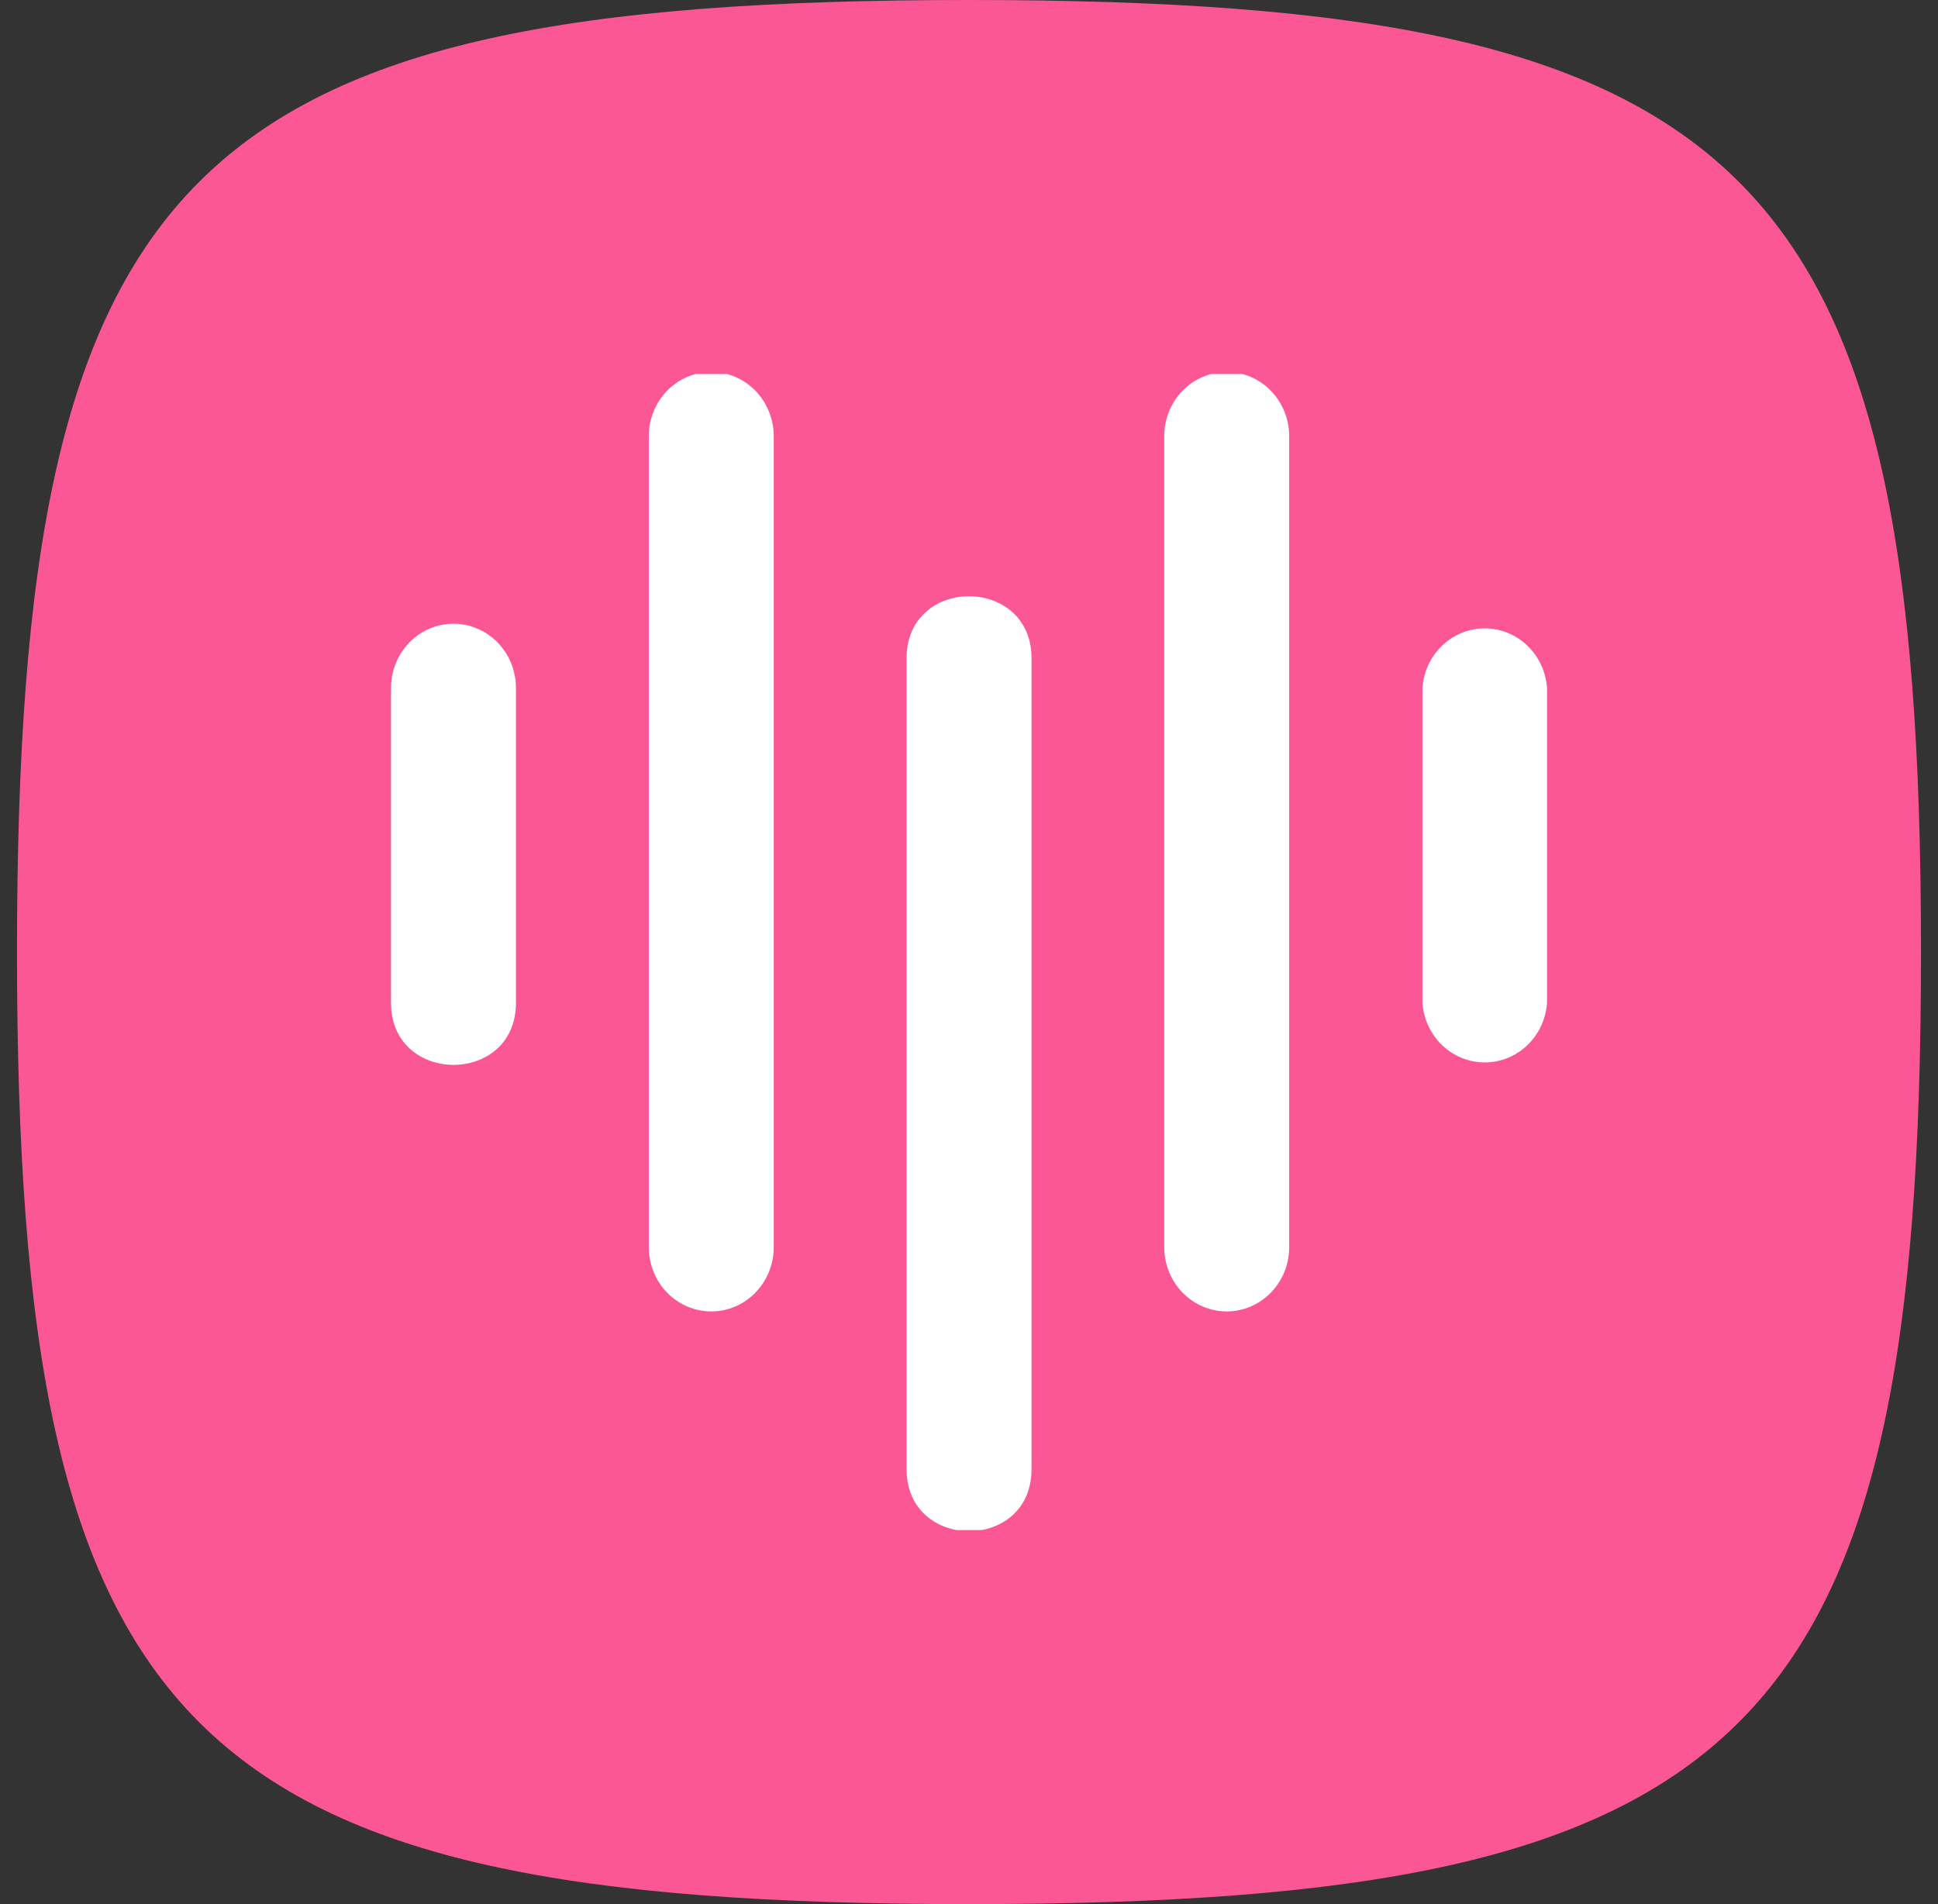 <svg width="57" height="56" viewBox="0 0 57 56" fill="none" xmlns="http://www.w3.org/2000/svg">
<rect x="0" y="0" width="57" height="56" fill="#333333" stroke="none"/>
<path d="M0.5 28C0.5 4.942 5.442 0 28.5 0C51.558 0 56.5 4.942 56.5 28C56.5 51.058 51.558 56 28.5 56C5.442 56 0.5 51.058 0.5 28Z" fill="#FC5795"/>
<g clip-path="url(#clip0_477_7150)">
<path d="M11.5 20.232V29.495C11.5 31.92 15.175 31.93 15.175 29.495V20.232C15.175 19.731 14.981 19.251 14.636 18.897C14.292 18.543 13.825 18.344 13.337 18.344C12.85 18.344 12.383 18.543 12.038 18.897C11.694 19.251 11.5 19.731 11.5 20.232Z" fill="white"/>
<path d="M41.836 20.232V29.495C41.87 29.971 42.077 30.416 42.417 30.741C42.757 31.066 43.204 31.246 43.668 31.246C44.133 31.246 44.58 31.066 44.92 30.741C45.26 30.416 45.467 29.971 45.501 29.495V20.232C45.467 19.756 45.26 19.311 44.92 18.986C44.58 18.661 44.133 18.48 43.668 18.48C43.204 18.48 42.757 18.661 42.417 18.986C42.077 19.311 41.87 19.756 41.836 20.232Z" fill="white"/>
<path d="M19.082 12.828V36.681C19.082 37.181 19.276 37.662 19.62 38.016C19.965 38.37 20.432 38.569 20.919 38.569C21.407 38.569 21.874 38.37 22.218 38.016C22.563 37.662 22.757 37.181 22.757 36.681V12.828C22.757 12.327 22.563 11.847 22.218 11.492C21.874 11.138 21.407 10.94 20.919 10.94C20.432 10.94 19.965 11.138 19.62 11.492C19.276 11.847 19.082 12.327 19.082 12.828Z" fill="white"/>
<path d="M34.242 12.828V36.681C34.242 37.181 34.436 37.662 34.78 38.016C35.125 38.37 35.592 38.569 36.08 38.569C36.567 38.569 37.034 38.37 37.379 38.016C37.723 37.662 37.917 37.181 37.917 36.681V12.828C37.917 12.327 37.723 11.847 37.379 11.492C37.034 11.138 36.567 10.94 36.08 10.94C35.592 10.94 35.125 11.138 34.78 11.492C34.436 11.847 34.242 12.327 34.242 12.828Z" fill="white"/>
<path d="M26.664 19.358V43.21C26.664 45.635 30.339 45.645 30.339 43.21V19.358C30.339 16.933 26.664 16.923 26.664 19.358Z" fill="white"/>
</g>
<defs>
<clipPath id="clip0_477_7150">
<rect width="34" height="34" fill="white" transform="translate(11.5 11)"/>
</clipPath>
</defs>
</svg>
